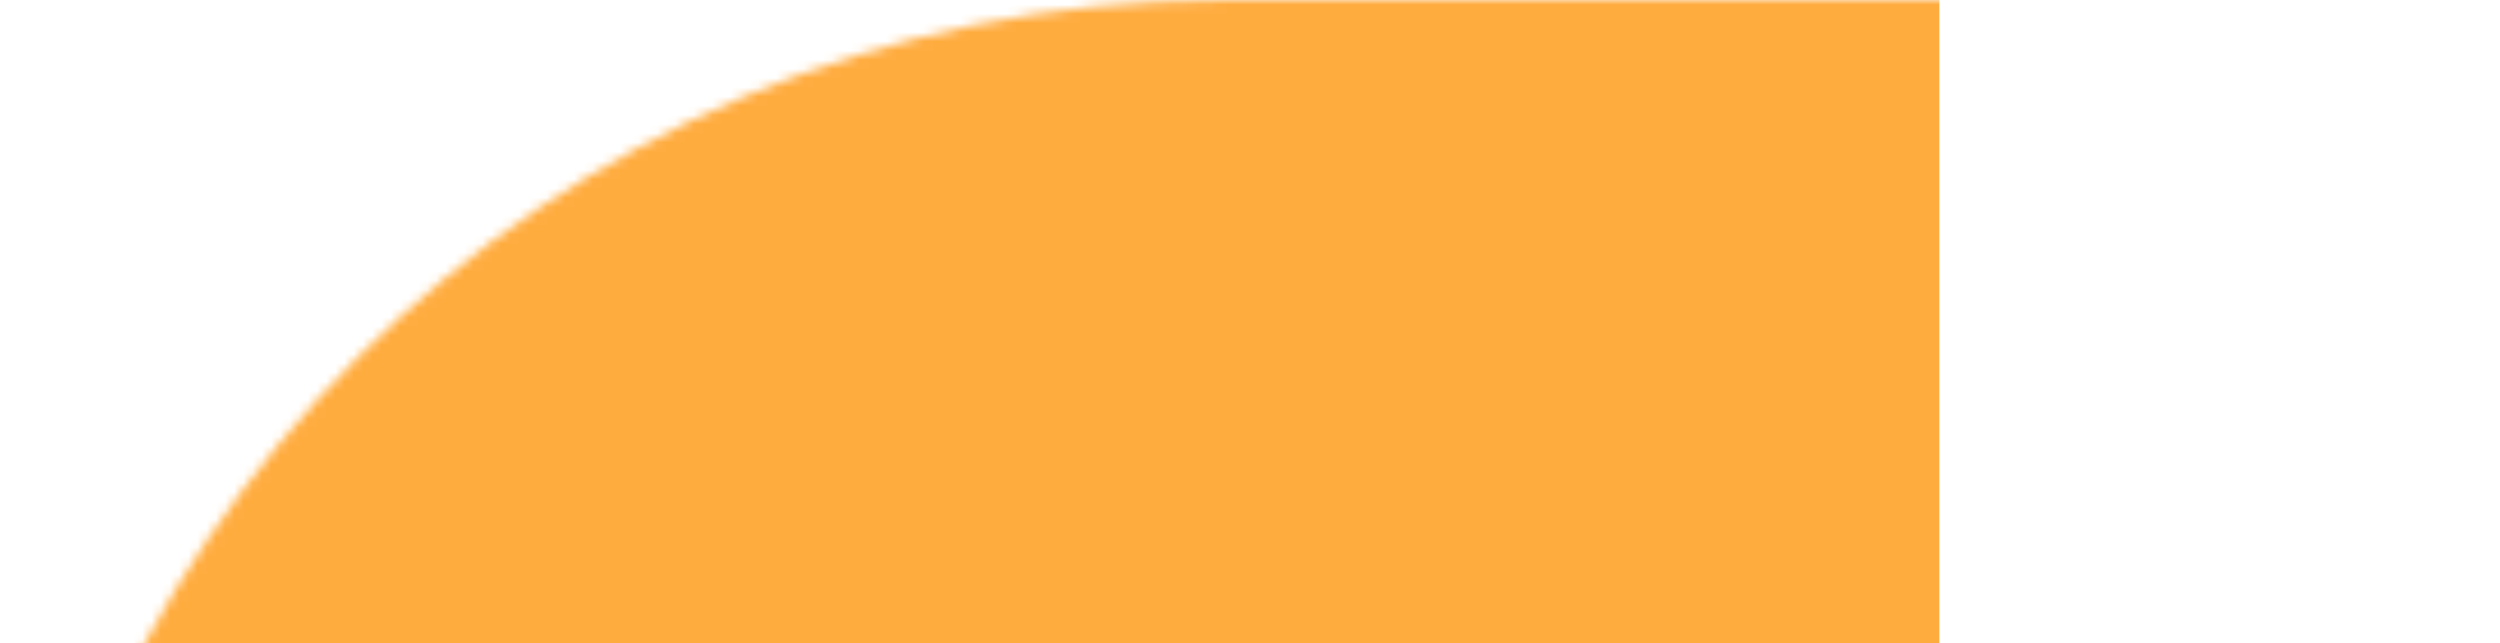 <svg width="272" height="70" viewBox="0 0 272 70" fill="none" xmlns="http://www.w3.org/2000/svg">
<mask id="mask0_26_47" style="mask-type:alpha" maskUnits="userSpaceOnUse" x="0" y="0" width="310" height="266">
<path d="M132.762 265.612L132.762 0.019L285.02 0.019C298.275 0.019 309.02 10.764 309.02 24.019L309.02 241.612C309.02 254.867 298.275 265.612 285.02 265.612L132.762 265.612Z" fill="black"/>
<circle cx="132.797" cy="132.816" r="132.797" transform="rotate(-90 132.797 132.816)" fill="black"/>
</mask>
<g mask="url(#mask0_26_47)">
<rect x="-11.223" y="315.025" width="365.137" height="222.225" transform="rotate(-90 -11.223 315.025)" fill="#FFAC3F"/>
</g>
</svg>
